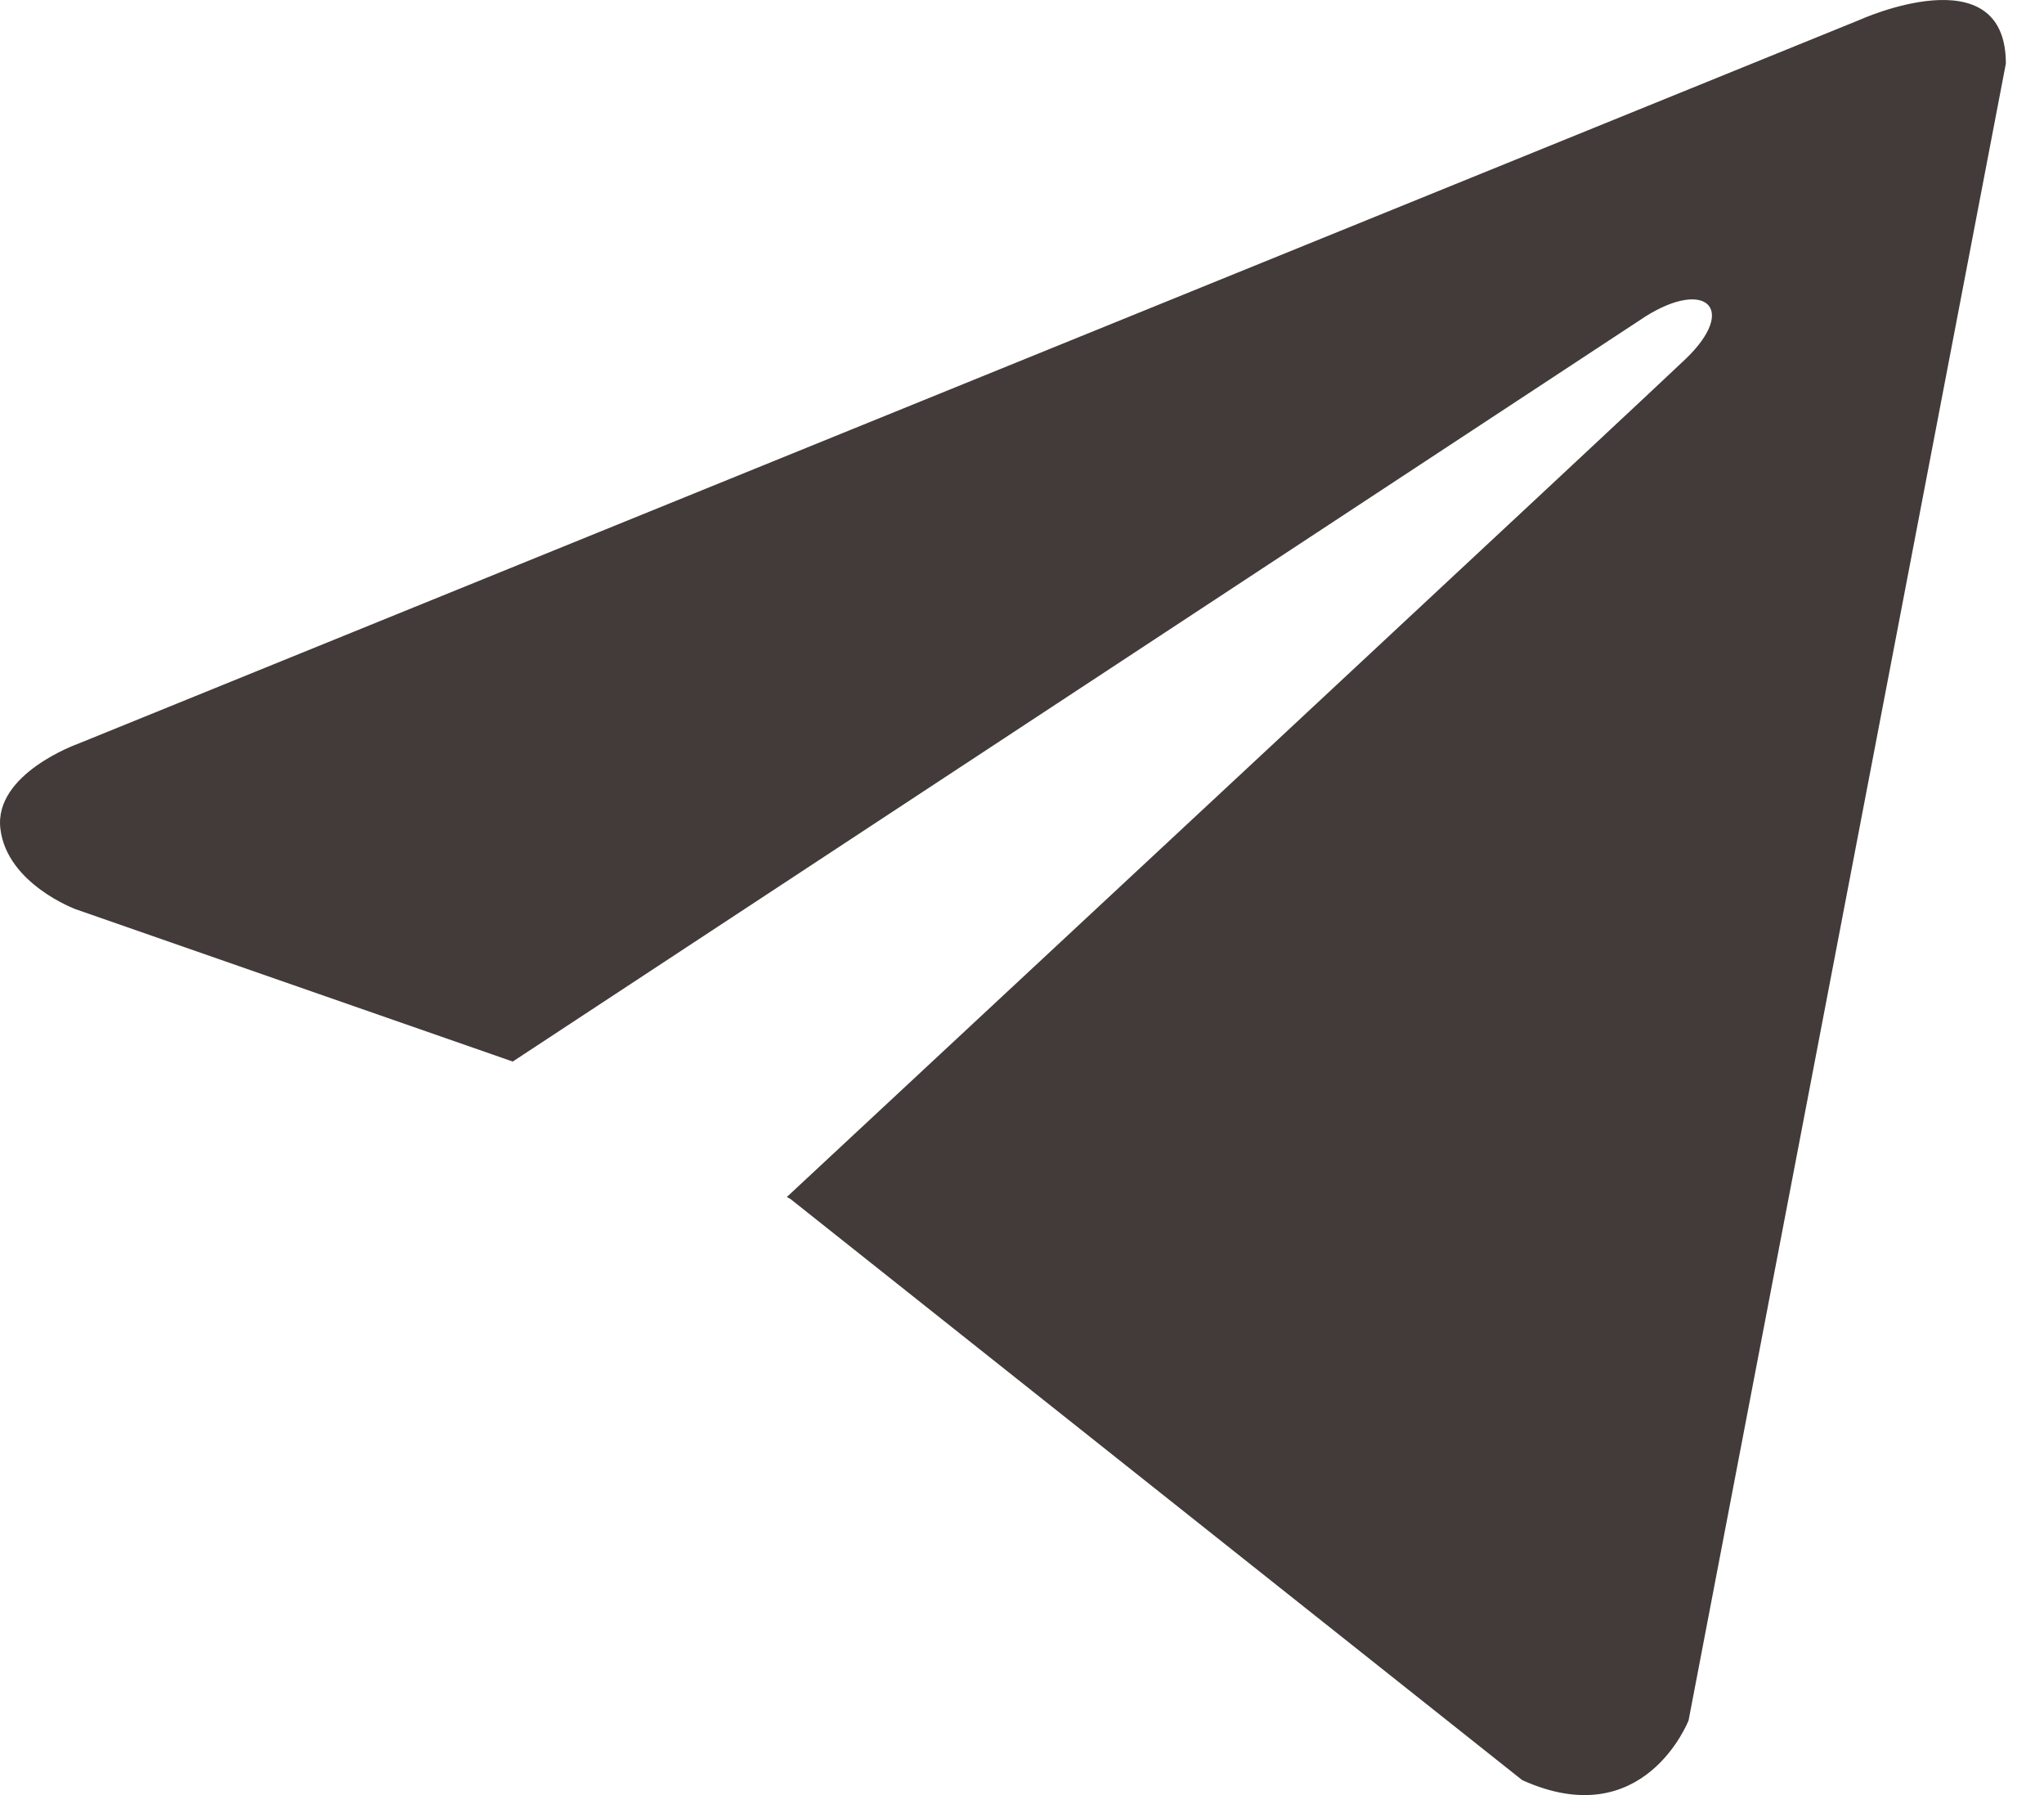 <svg width="41" height="36" viewBox="0 0 41 36" fill="none" xmlns="http://www.w3.org/2000/svg">
<path d="M40.235 1.275L33.871 34.501C33.871 34.501 32.98 36.805 30.534 35.7L15.85 24.041L15.782 24.006C17.765 22.162 33.146 7.841 33.819 7.192C34.859 6.186 34.213 5.588 33.005 6.347L10.285 21.289L1.52 18.235C1.52 18.235 0.14 17.727 0.008 16.622C-0.127 15.515 1.565 14.916 1.565 14.916L37.298 0.4C37.298 0.4 40.235 -0.936 40.235 1.275V1.275Z" fill="#423B39"/>
</svg>
